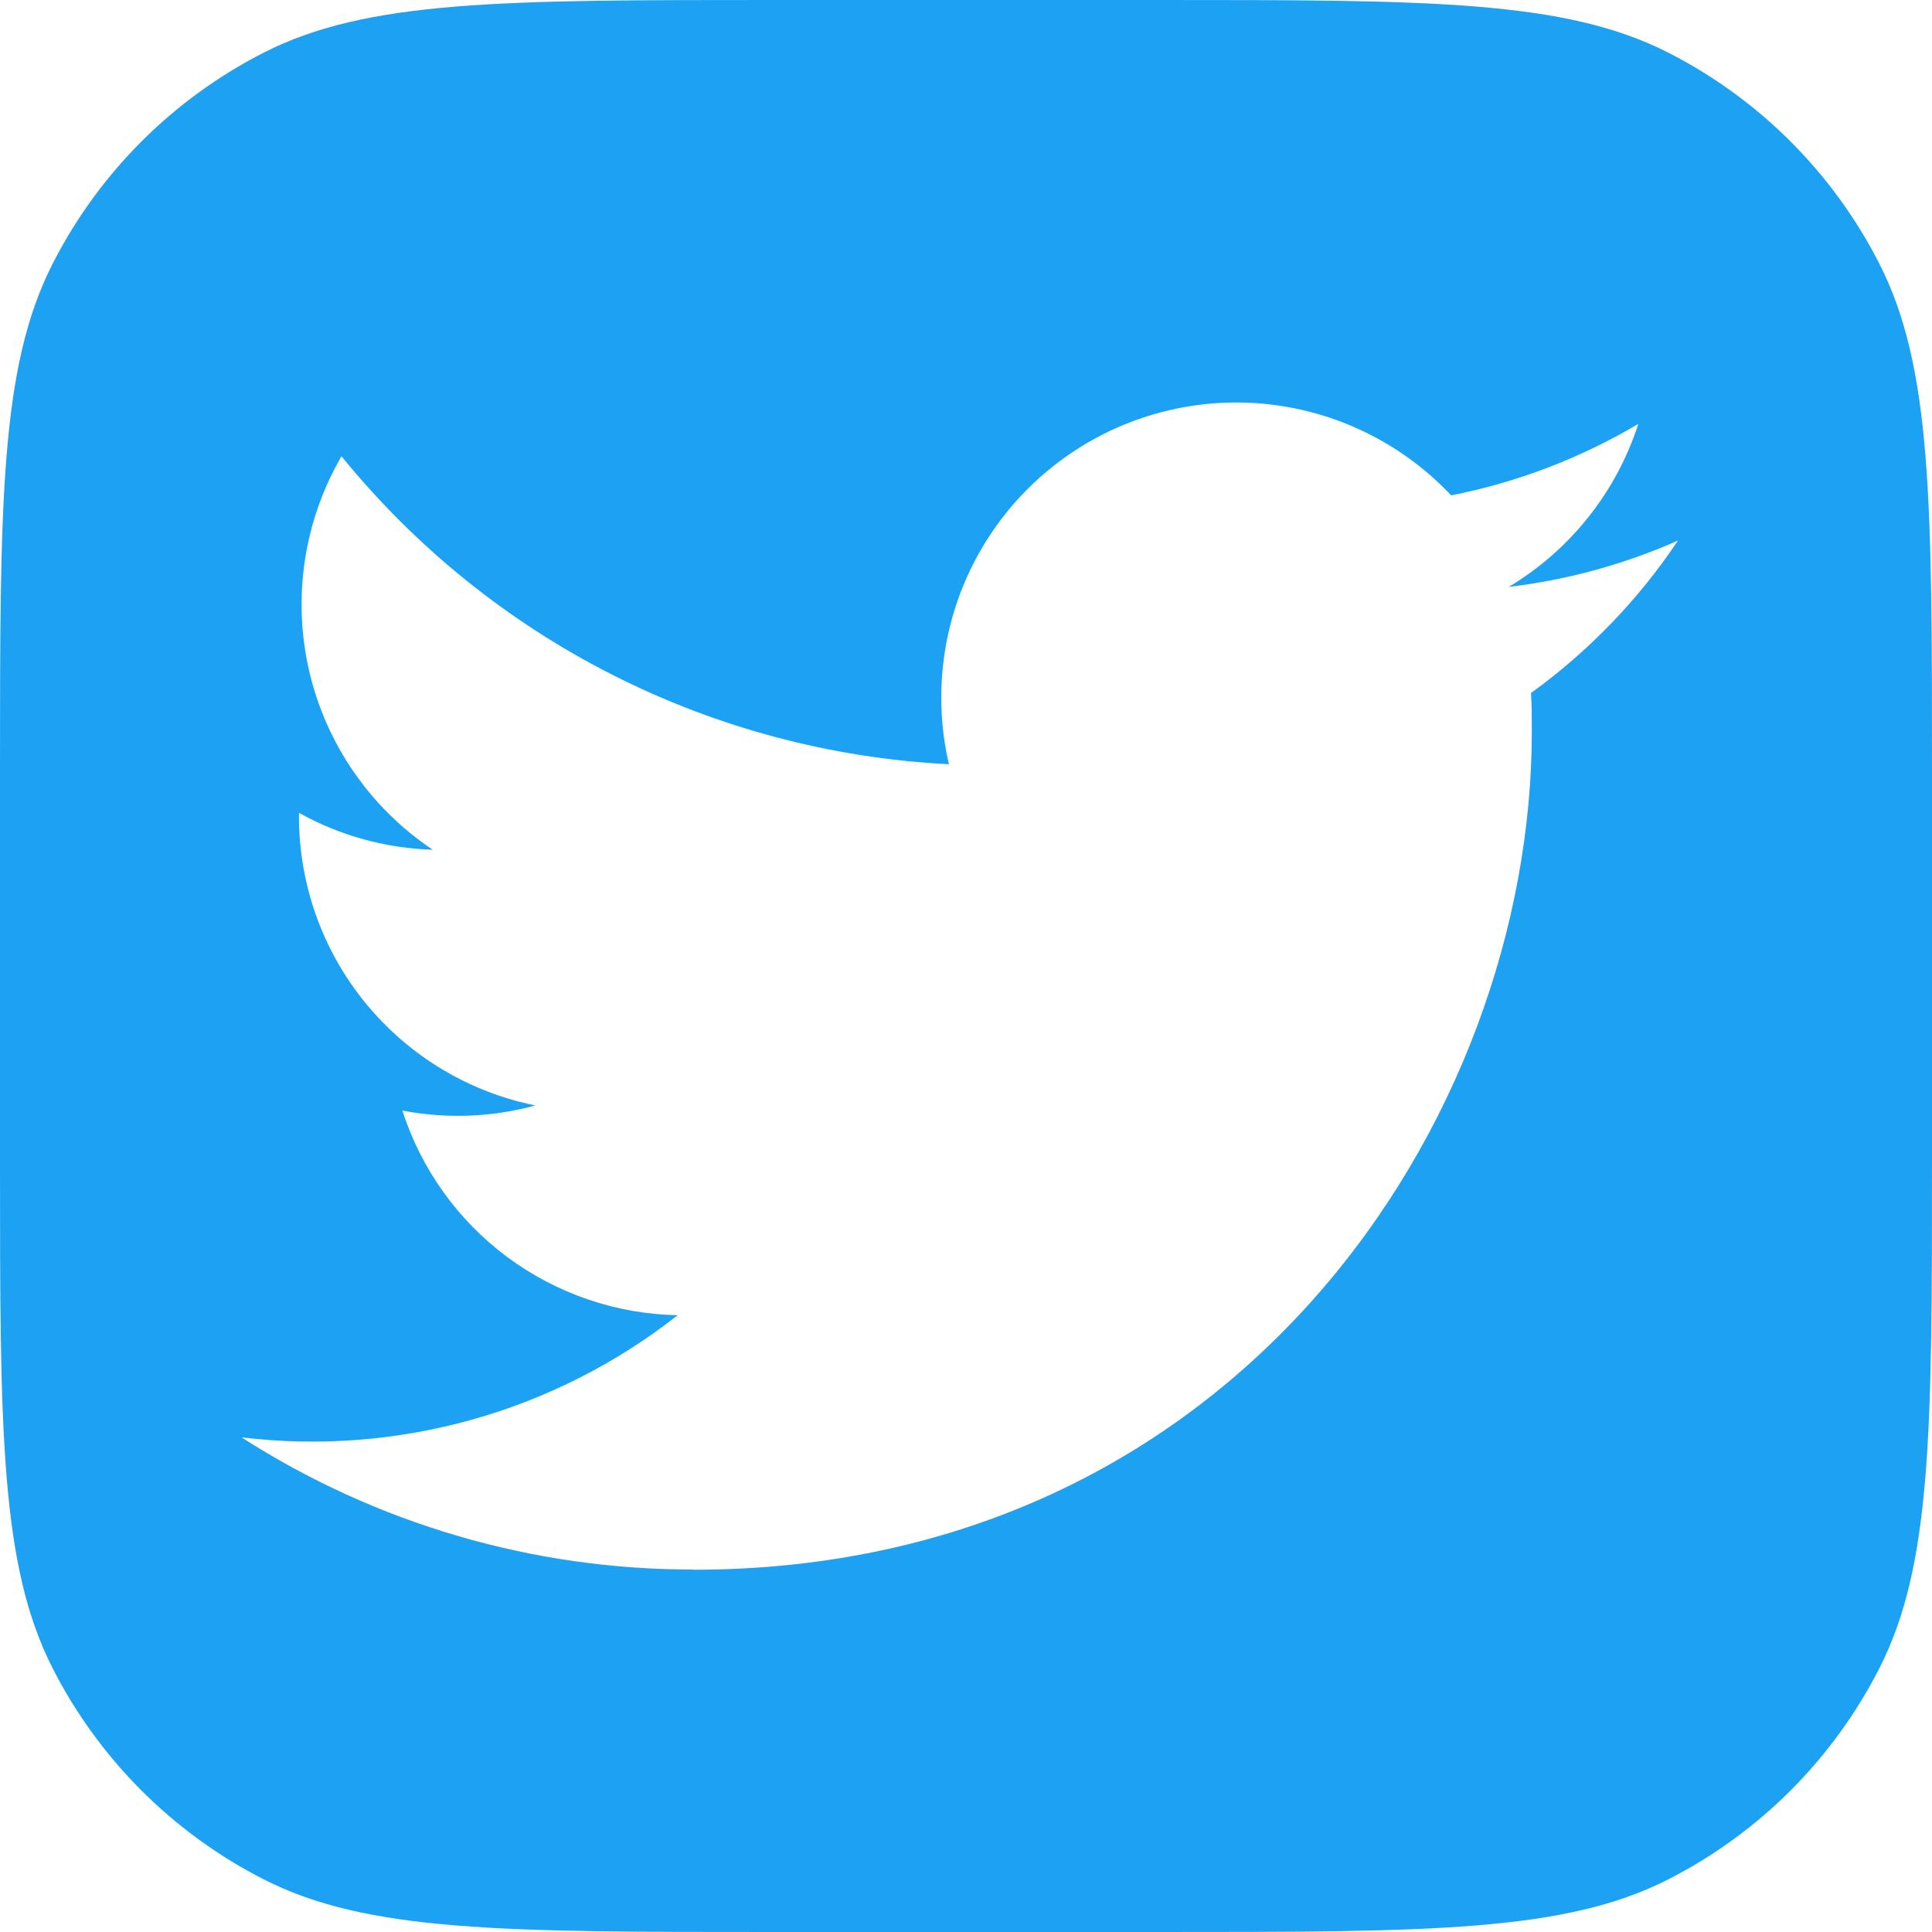 <svg width="32" height="32" viewBox="0 0 32 32" fill="none" xmlns="http://www.w3.org/2000/svg">
<g clip-path="url(#clip0_4505_16814)">
<path fill-rule="evenodd" clip-rule="evenodd" d="M0.872 4.368C0 6.079 0 8.32 0 12.8V19.2C0 23.68 0 25.921 0.872 27.632C1.639 29.137 2.863 30.361 4.368 31.128C6.079 32 8.32 32 12.8 32H19.2C23.68 32 25.921 32 27.632 31.128C29.137 30.361 30.361 29.137 31.128 27.632C32 25.921 32 23.68 32 19.2V12.8C32 8.32 32 6.079 31.128 4.368C30.361 2.863 29.137 1.639 27.632 0.872C25.921 0 23.68 0 19.2 0H12.8C8.32 0 6.079 0 4.368 0.872C2.863 1.639 1.639 2.863 0.872 4.368ZM25.372 12.11C25.372 18.561 20.461 26 11.482 26V25.996C8.83 26 6.232 25.24 4 23.807C5.278 23.961 6.574 23.862 7.814 23.515C9.053 23.168 10.213 22.579 11.225 21.784C10.206 21.765 9.219 21.427 8.401 20.82C7.583 20.212 6.976 19.364 6.664 18.394C7.395 18.535 8.149 18.506 8.868 18.31C7.763 18.087 6.77 17.488 6.056 16.616C5.342 15.744 4.952 14.652 4.952 13.525V13.463C5.63 13.841 6.39 14.051 7.167 14.074C6.134 13.384 5.402 12.325 5.121 11.115C4.841 9.904 5.032 8.632 5.656 7.557C6.882 9.065 8.411 10.299 10.144 11.177C11.877 12.056 13.776 12.56 15.717 12.658C15.474 11.611 15.583 10.514 16.026 9.535C16.47 8.557 17.224 7.752 18.171 7.245C19.118 6.738 20.206 6.557 21.266 6.731C22.326 6.905 23.3 7.423 24.036 8.205C25.129 7.99 26.177 7.589 27.136 7.021C26.771 8.151 26.009 9.111 24.989 9.721C25.957 9.606 26.902 9.348 27.793 8.953C27.138 9.933 26.313 10.788 25.358 11.479C25.372 11.689 25.372 11.899 25.372 12.11Z" fill="#1DA1F2"/>
</g>
<defs>
<clipPath id="clip0_4505_16814">
<rect width="32" height="32" fill="white"/>
</clipPath>
</defs>
</svg>
